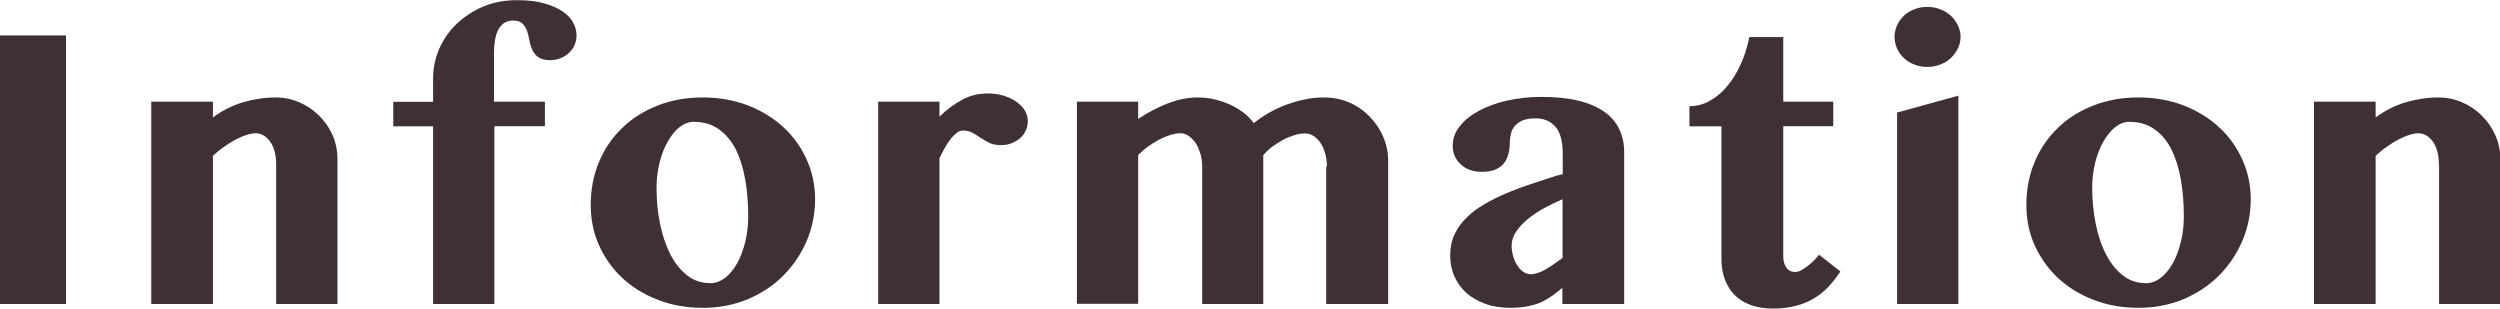 <?xml version="1.0" encoding="UTF-8"?><svg xmlns="http://www.w3.org/2000/svg" viewBox="0 0 137.5 16.97"><defs><style>.cls-1{fill:#3f3034;}</style></defs><g id="SPデザイン"><path class="cls-1" d="M0,1.95h3.63v14.77H0V1.95Z"/><path class="cls-1" d="M15.19,9.09c0-.57-.11-1-.34-1.31-.22-.3-.49-.45-.79-.45-.15,0-.31.03-.5.09-.19.06-.38.14-.59.25-.21.11-.42.24-.63.39-.22.15-.43.32-.63.51v8.15h-3.39V5.59h3.39v.87c.51-.38,1.07-.66,1.67-.84.6-.17,1.19-.26,1.79-.26.46,0,.89.09,1.3.27.41.18.77.42,1.08.73.31.31.56.66.74,1.07.18.41.27.85.27,1.32v7.97h-3.37v-7.63Z"/><path class="cls-1" d="M27.19,5.59h2.78v1.35h-2.78v9.78h-3.37V6.95h-2.19v-1.35h2.19v-1.28c0-.57.11-1.11.34-1.64.23-.52.55-.98.96-1.37.41-.39.9-.71,1.46-.95.57-.24,1.19-.35,1.86-.35.57,0,1.06.05,1.47.17.41.11.75.26,1.02.44.27.18.47.39.59.62.13.23.19.47.19.71,0,.19-.04.36-.11.53-.07.17-.18.31-.31.43-.13.12-.28.22-.46.29-.18.07-.36.11-.57.11-.29,0-.5-.06-.65-.16-.15-.11-.26-.24-.33-.4-.07-.16-.13-.33-.16-.52-.03-.19-.08-.37-.13-.53-.06-.16-.14-.29-.25-.4-.11-.11-.28-.17-.51-.17-.71,0-1.06.61-1.06,1.82v2.65Z"/><path class="cls-1" d="M38.64,16.93c-.89,0-1.71-.15-2.46-.44-.75-.29-1.4-.69-1.95-1.2-.55-.51-.97-1.11-1.28-1.79-.31-.69-.46-1.43-.46-2.23,0-.85.15-1.64.46-2.37.3-.72.73-1.35,1.28-1.87.54-.53,1.19-.93,1.95-1.23.75-.29,1.57-.44,2.46-.44s1.71.14,2.47.43c.76.29,1.41.69,1.96,1.19.55.5.98,1.1,1.29,1.78.31.68.47,1.41.47,2.19,0,.82-.16,1.6-.47,2.32-.31.72-.75,1.36-1.29,1.9-.55.55-1.2.97-1.95,1.29-.75.31-1.57.47-2.46.47ZM39.03,15.58c.31,0,.59-.1.85-.3.26-.2.48-.47.67-.81.19-.34.33-.73.44-1.17.11-.44.16-.91.16-1.4,0-.71-.05-1.38-.16-2.01-.11-.63-.28-1.18-.51-1.65-.24-.47-.55-.85-.93-1.12-.38-.28-.85-.42-1.4-.42-.27,0-.52.1-.77.29s-.46.46-.65.79c-.19.33-.34.71-.45,1.15-.11.44-.17.9-.17,1.38,0,.72.06,1.39.2,2.03.13.63.32,1.19.57,1.67.25.48.56.86.92,1.14.36.28.77.42,1.23.42Z"/><path class="cls-1" d="M51.67,16.72h-3.37V5.59h3.37v.83c.38-.38.8-.69,1.24-.93.44-.24.92-.35,1.43-.35.3,0,.58.04.85.12.26.08.5.19.7.33.2.14.36.3.47.48.11.18.17.38.17.58s-.04.38-.12.54c-.08.17-.18.31-.32.42-.13.11-.29.2-.46.27-.17.07-.36.1-.57.1-.27,0-.49-.04-.66-.13-.17-.09-.33-.18-.47-.27-.14-.1-.29-.19-.43-.27-.14-.08-.32-.13-.54-.13-.11,0-.23.04-.34.13-.11.09-.23.2-.34.34-.11.14-.22.31-.32.49-.11.19-.2.38-.29.57v8.01Z"/><path class="cls-1" d="M72.98,9.16c0-.24-.03-.48-.09-.7-.06-.22-.14-.42-.25-.58-.11-.16-.23-.29-.38-.39s-.3-.15-.48-.15c-.2,0-.4.03-.61.1-.21.07-.42.15-.62.26-.2.11-.4.24-.59.38s-.35.3-.48.46v8.18h-3.36v-7.57c0-.24-.03-.48-.1-.7-.07-.22-.15-.42-.26-.58-.11-.16-.24-.29-.38-.39s-.3-.15-.45-.15c-.18,0-.37.03-.58.1-.21.07-.41.15-.62.26-.2.11-.4.24-.6.38s-.37.3-.53.46v8.18h-3.37V5.59h3.37v.95c.54-.36,1.09-.65,1.65-.86.57-.22,1.11-.32,1.64-.32.29,0,.59.03.88.1.3.07.58.16.85.28.27.12.52.27.75.44s.42.37.59.59c.25-.2.53-.39.84-.57.31-.18.63-.32.97-.45.34-.12.68-.22,1.03-.29.35-.07.7-.1,1.04-.1.47,0,.92.09,1.35.27.43.18.8.44,1.12.76.32.32.58.7.76,1.12.19.43.28.88.28,1.37v7.84h-3.41v-7.57Z"/><path class="cls-1" d="M89.32,16.72h-3.39v-.89c-.19.15-.37.3-.55.43-.18.13-.38.25-.59.35s-.46.17-.74.23c-.28.06-.61.09-.98.09-.51,0-.97-.07-1.38-.22-.41-.15-.76-.35-1.04-.6-.29-.26-.5-.56-.66-.92-.16-.35-.23-.73-.23-1.14,0-.43.08-.82.24-1.16s.38-.65.67-.93c.28-.28.61-.52.99-.74.38-.22.78-.42,1.21-.6.43-.18.88-.35,1.34-.5.46-.15.92-.3,1.37-.45l.37-.09v-1.11c0-.71-.14-1.21-.41-1.51-.27-.3-.63-.45-1.08-.45-.27,0-.49.03-.68.1-.18.07-.33.17-.44.29-.11.12-.19.26-.23.42-.04.16-.07.33-.07.51,0,.21-.02.42-.07.61s-.12.37-.24.52c-.11.15-.27.27-.47.36-.2.09-.45.13-.76.13-.48,0-.87-.14-1.16-.41-.29-.27-.44-.61-.44-1.02s.13-.75.39-1.08c.26-.33.61-.61,1.06-.85.45-.24.96-.43,1.55-.56.59-.13,1.2-.2,1.86-.2.8,0,1.49.07,2.06.21.58.14,1.05.35,1.42.61.37.26.64.58.82.96.18.37.27.79.27,1.26v8.35ZM85.93,10.96c-.33.14-.66.3-.99.48-.33.18-.63.38-.9.6s-.49.45-.65.7c-.17.24-.25.5-.25.77,0,.21.03.41.09.6.06.19.13.36.23.5.09.14.2.26.32.34.12.08.25.13.39.13.27,0,.54-.09.83-.26s.6-.38.94-.63v-3.23Z"/><path class="cls-1" d="M92.92,6.95v-1.11c.4,0,.78-.1,1.13-.3.35-.2.68-.47.96-.82.29-.35.54-.75.74-1.21.21-.46.36-.95.46-1.47h1.87v3.55h2.75v1.35h-2.75v7.19c0,.23.06.42.17.59.11.16.27.24.48.24.12,0,.25-.04.38-.12.13-.08.26-.17.39-.27.13-.11.24-.21.34-.32.1-.11.17-.19.21-.24l1.17.92c-.19.29-.39.55-.62.8-.22.25-.48.46-.78.65-.29.18-.63.33-1.01.43-.38.11-.82.16-1.31.16-.46,0-.87-.07-1.23-.2-.35-.13-.65-.32-.88-.56-.23-.24-.41-.53-.53-.86-.12-.33-.18-.7-.18-1.11v-7.29h-1.78Z"/><path class="cls-1" d="M104.2,2.03c0-.23.05-.44.14-.64.09-.2.22-.37.38-.53.16-.15.35-.27.57-.35.22-.09.46-.13.71-.13s.49.04.71.13c.22.08.42.2.58.35.16.15.29.33.39.53.1.2.15.41.15.64s-.05.44-.15.64c-.1.2-.23.37-.39.53-.16.15-.36.27-.58.35-.22.09-.46.13-.71.13s-.49-.04-.71-.13c-.22-.08-.41-.2-.57-.35-.16-.15-.29-.33-.38-.53-.09-.2-.14-.41-.14-.64ZM104.34,6.19l3.37-.93v11.46h-3.37V6.19Z"/><path class="cls-1" d="M117.6,16.93c-.89,0-1.71-.15-2.46-.44s-1.4-.69-1.95-1.2c-.54-.51-.97-1.11-1.28-1.79-.31-.69-.46-1.43-.46-2.23,0-.85.15-1.64.46-2.37.3-.72.73-1.35,1.28-1.87.54-.53,1.19-.93,1.95-1.23.75-.29,1.57-.44,2.46-.44s1.71.14,2.47.43c.76.29,1.41.69,1.96,1.19.55.5.98,1.1,1.29,1.78.31.68.47,1.41.47,2.19,0,.82-.16,1.6-.47,2.32-.31.72-.75,1.36-1.29,1.9-.55.55-1.2.97-1.95,1.29-.75.31-1.57.47-2.46.47ZM117.99,15.58c.31,0,.59-.1.85-.3.26-.2.48-.47.67-.81.19-.34.33-.73.44-1.17.11-.44.16-.91.16-1.4,0-.71-.05-1.38-.16-2.01-.11-.63-.28-1.18-.51-1.65-.24-.47-.54-.85-.93-1.12-.38-.28-.85-.42-1.4-.42-.27,0-.53.1-.77.29s-.46.46-.65.79c-.19.33-.34.71-.45,1.15s-.17.9-.17,1.38c0,.72.07,1.39.2,2.03s.32,1.19.57,1.67c.25.48.56.86.92,1.14.36.28.77.42,1.23.42Z"/><path class="cls-1" d="M134.14,9.09c0-.57-.11-1-.34-1.31-.22-.3-.49-.45-.79-.45-.15,0-.31.03-.5.09-.19.06-.38.14-.59.25-.21.11-.42.24-.63.39-.22.15-.43.32-.63.51v8.15h-3.39V5.59h3.39v.87c.51-.38,1.07-.66,1.67-.84.6-.17,1.19-.26,1.79-.26.46,0,.89.09,1.3.27.41.18.77.42,1.08.73.31.31.56.66.74,1.07.18.41.28.85.28,1.32v7.97h-3.37v-7.63Z"/></g></svg>